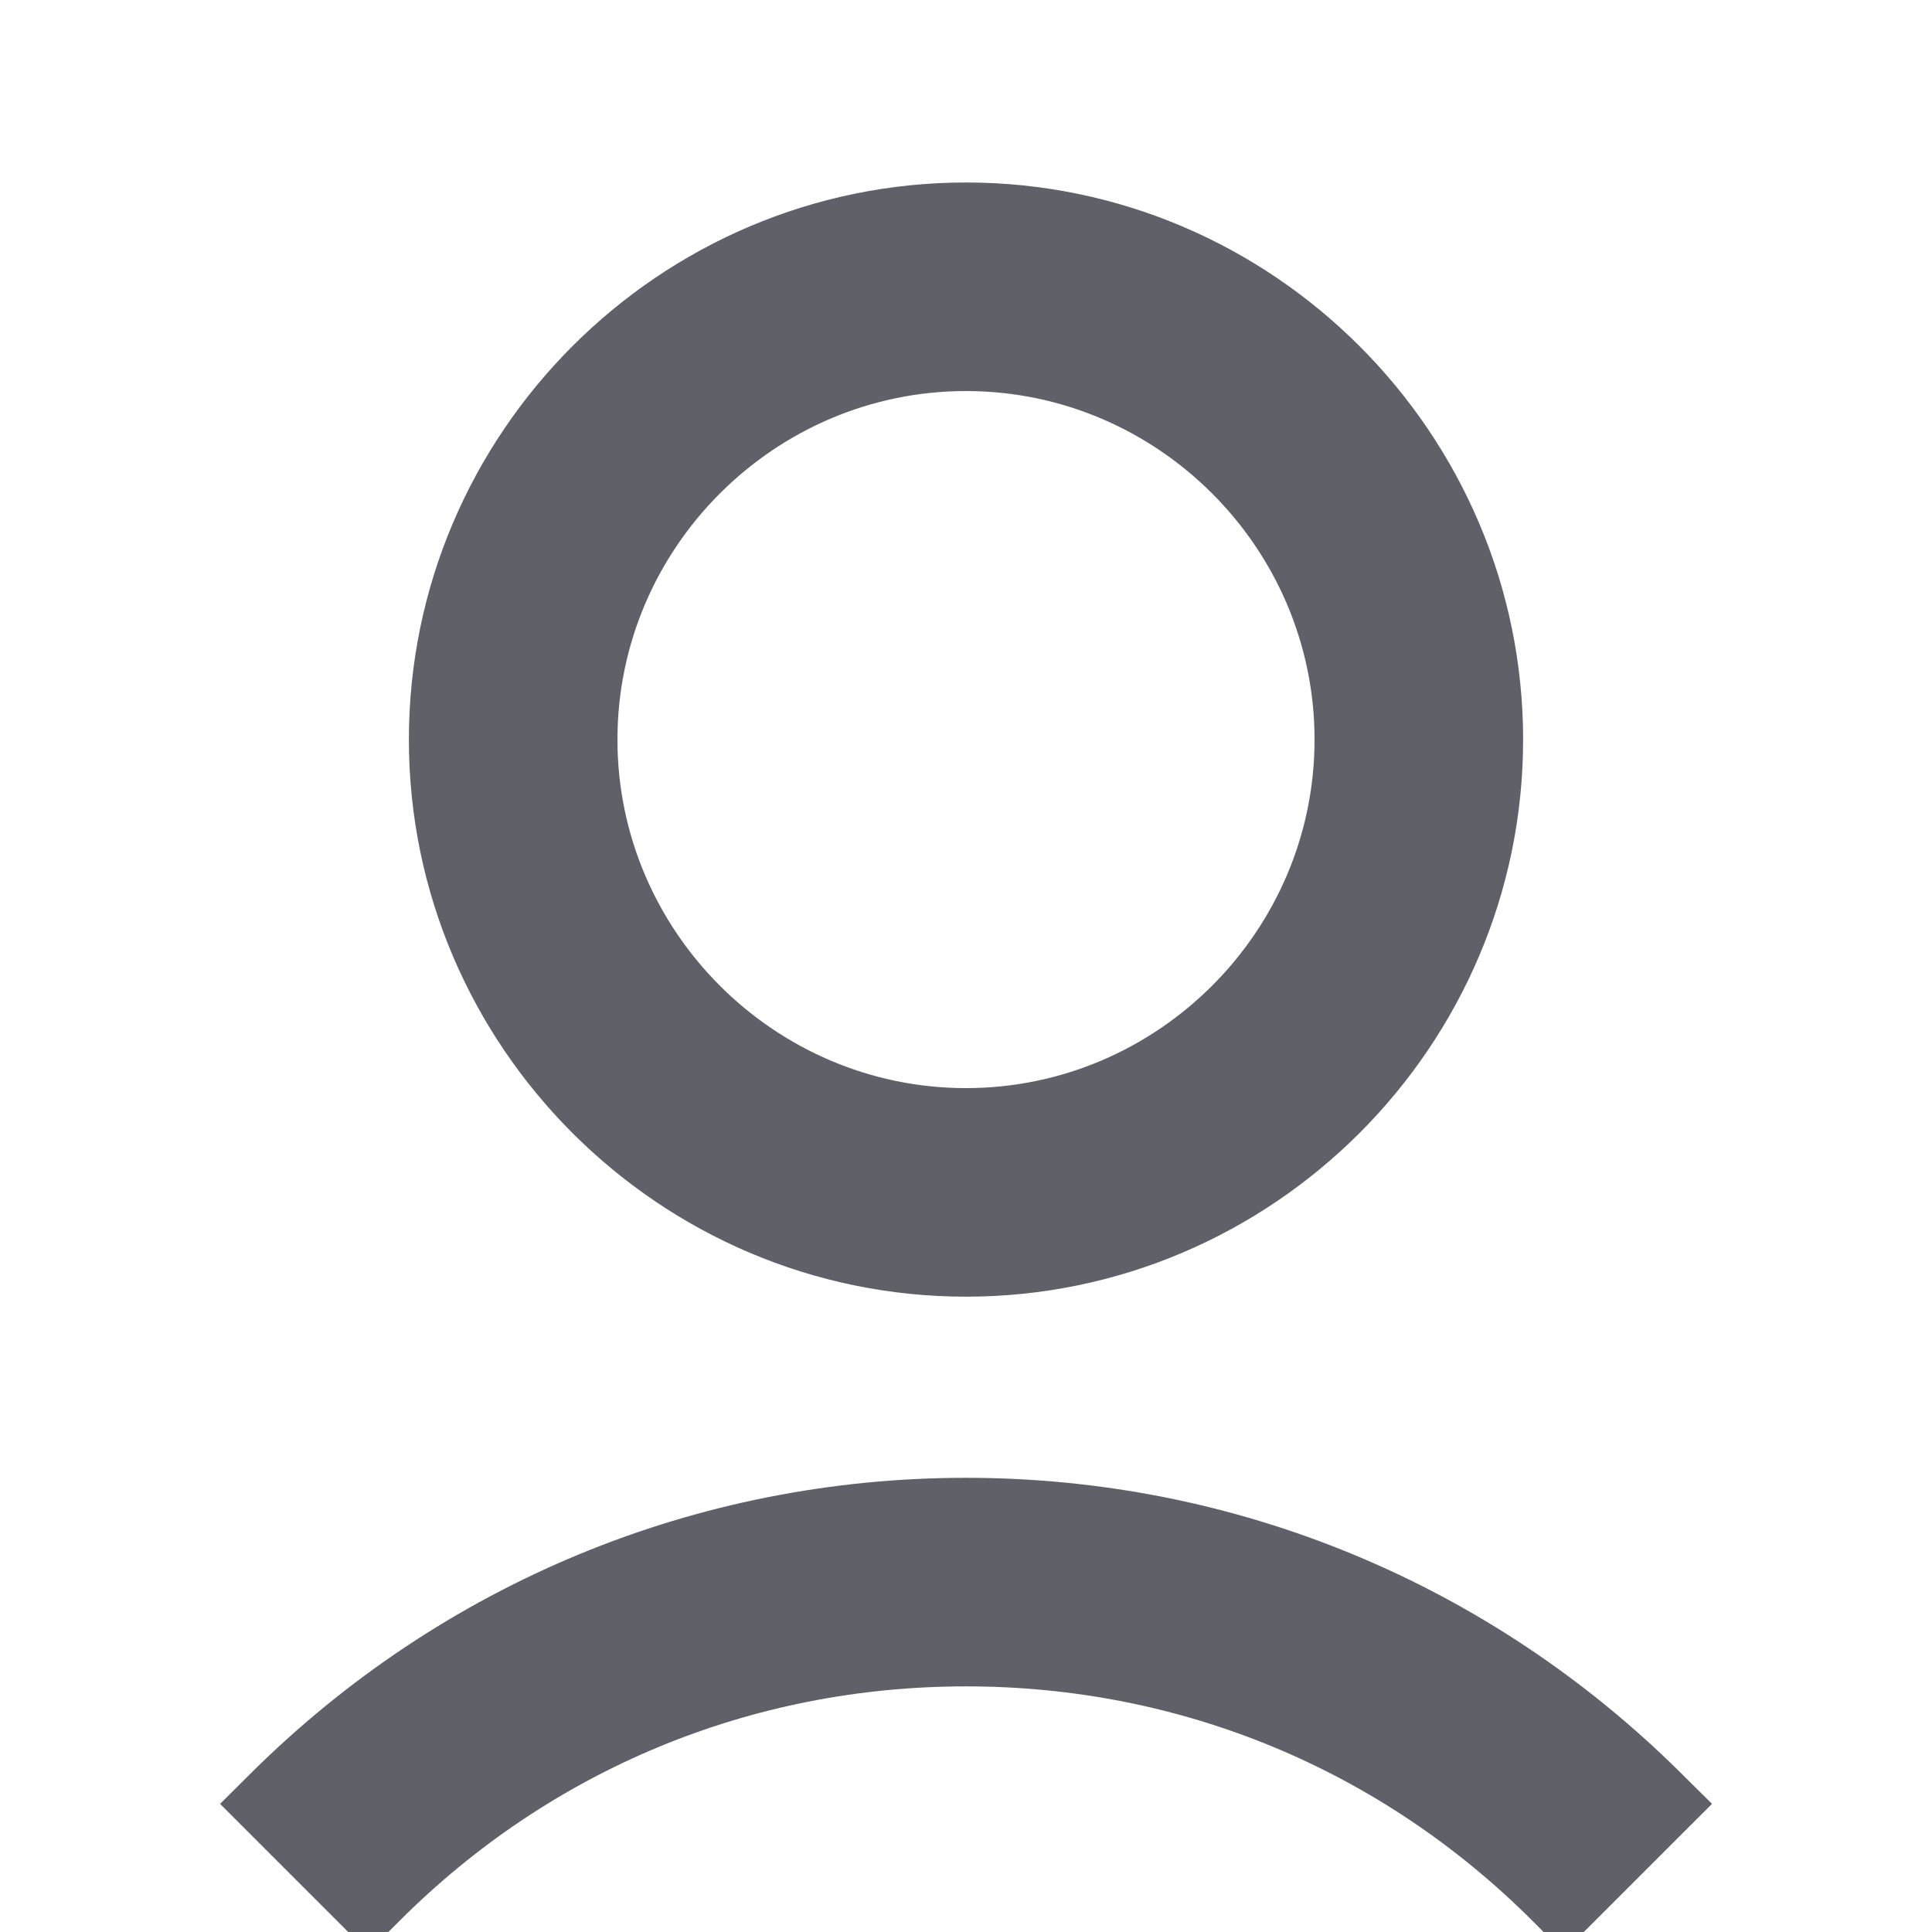<svg width="44" height="44" viewBox="0 0 44 44" fill="none" xmlns="http://www.w3.org/2000/svg">
<g clip-path="url(#clip0_412_983)">
<path d="M8.034 43.397L8.388 43.751L8.741 43.397C12.291 39.847 16.976 37.906 22 37.906C27.024 37.906 31.709 39.847 35.259 43.397L35.612 43.751L35.966 43.397L37.925 41.438L38.281 41.083L37.924 40.729C33.672 36.512 28.011 34.156 22 34.156C15.989 34.156 10.328 36.512 6.076 40.729L5.72 41.083L6.075 41.438L8.034 43.397Z" fill="#606168" stroke="#606168"/>
<path d="M9.812 16.844C9.812 23.548 15.296 29.031 22 29.031C28.704 29.031 34.188 23.548 34.188 16.844C34.188 10.139 28.704 4.656 22 4.656C15.296 4.656 9.812 10.139 9.812 16.844ZM30.438 16.844C30.438 21.483 26.64 25.281 22 25.281C17.36 25.281 13.562 21.483 13.562 16.844C13.562 12.204 17.36 8.406 22 8.406C26.64 8.406 30.438 12.204 30.438 16.844Z" fill="#606168" stroke="#606168"/>
</g>
<defs>
<clipPath id="clip0_412_983">
<rect width="44" height="44" fill="white"/>
</clipPath>
</defs>
</svg>
